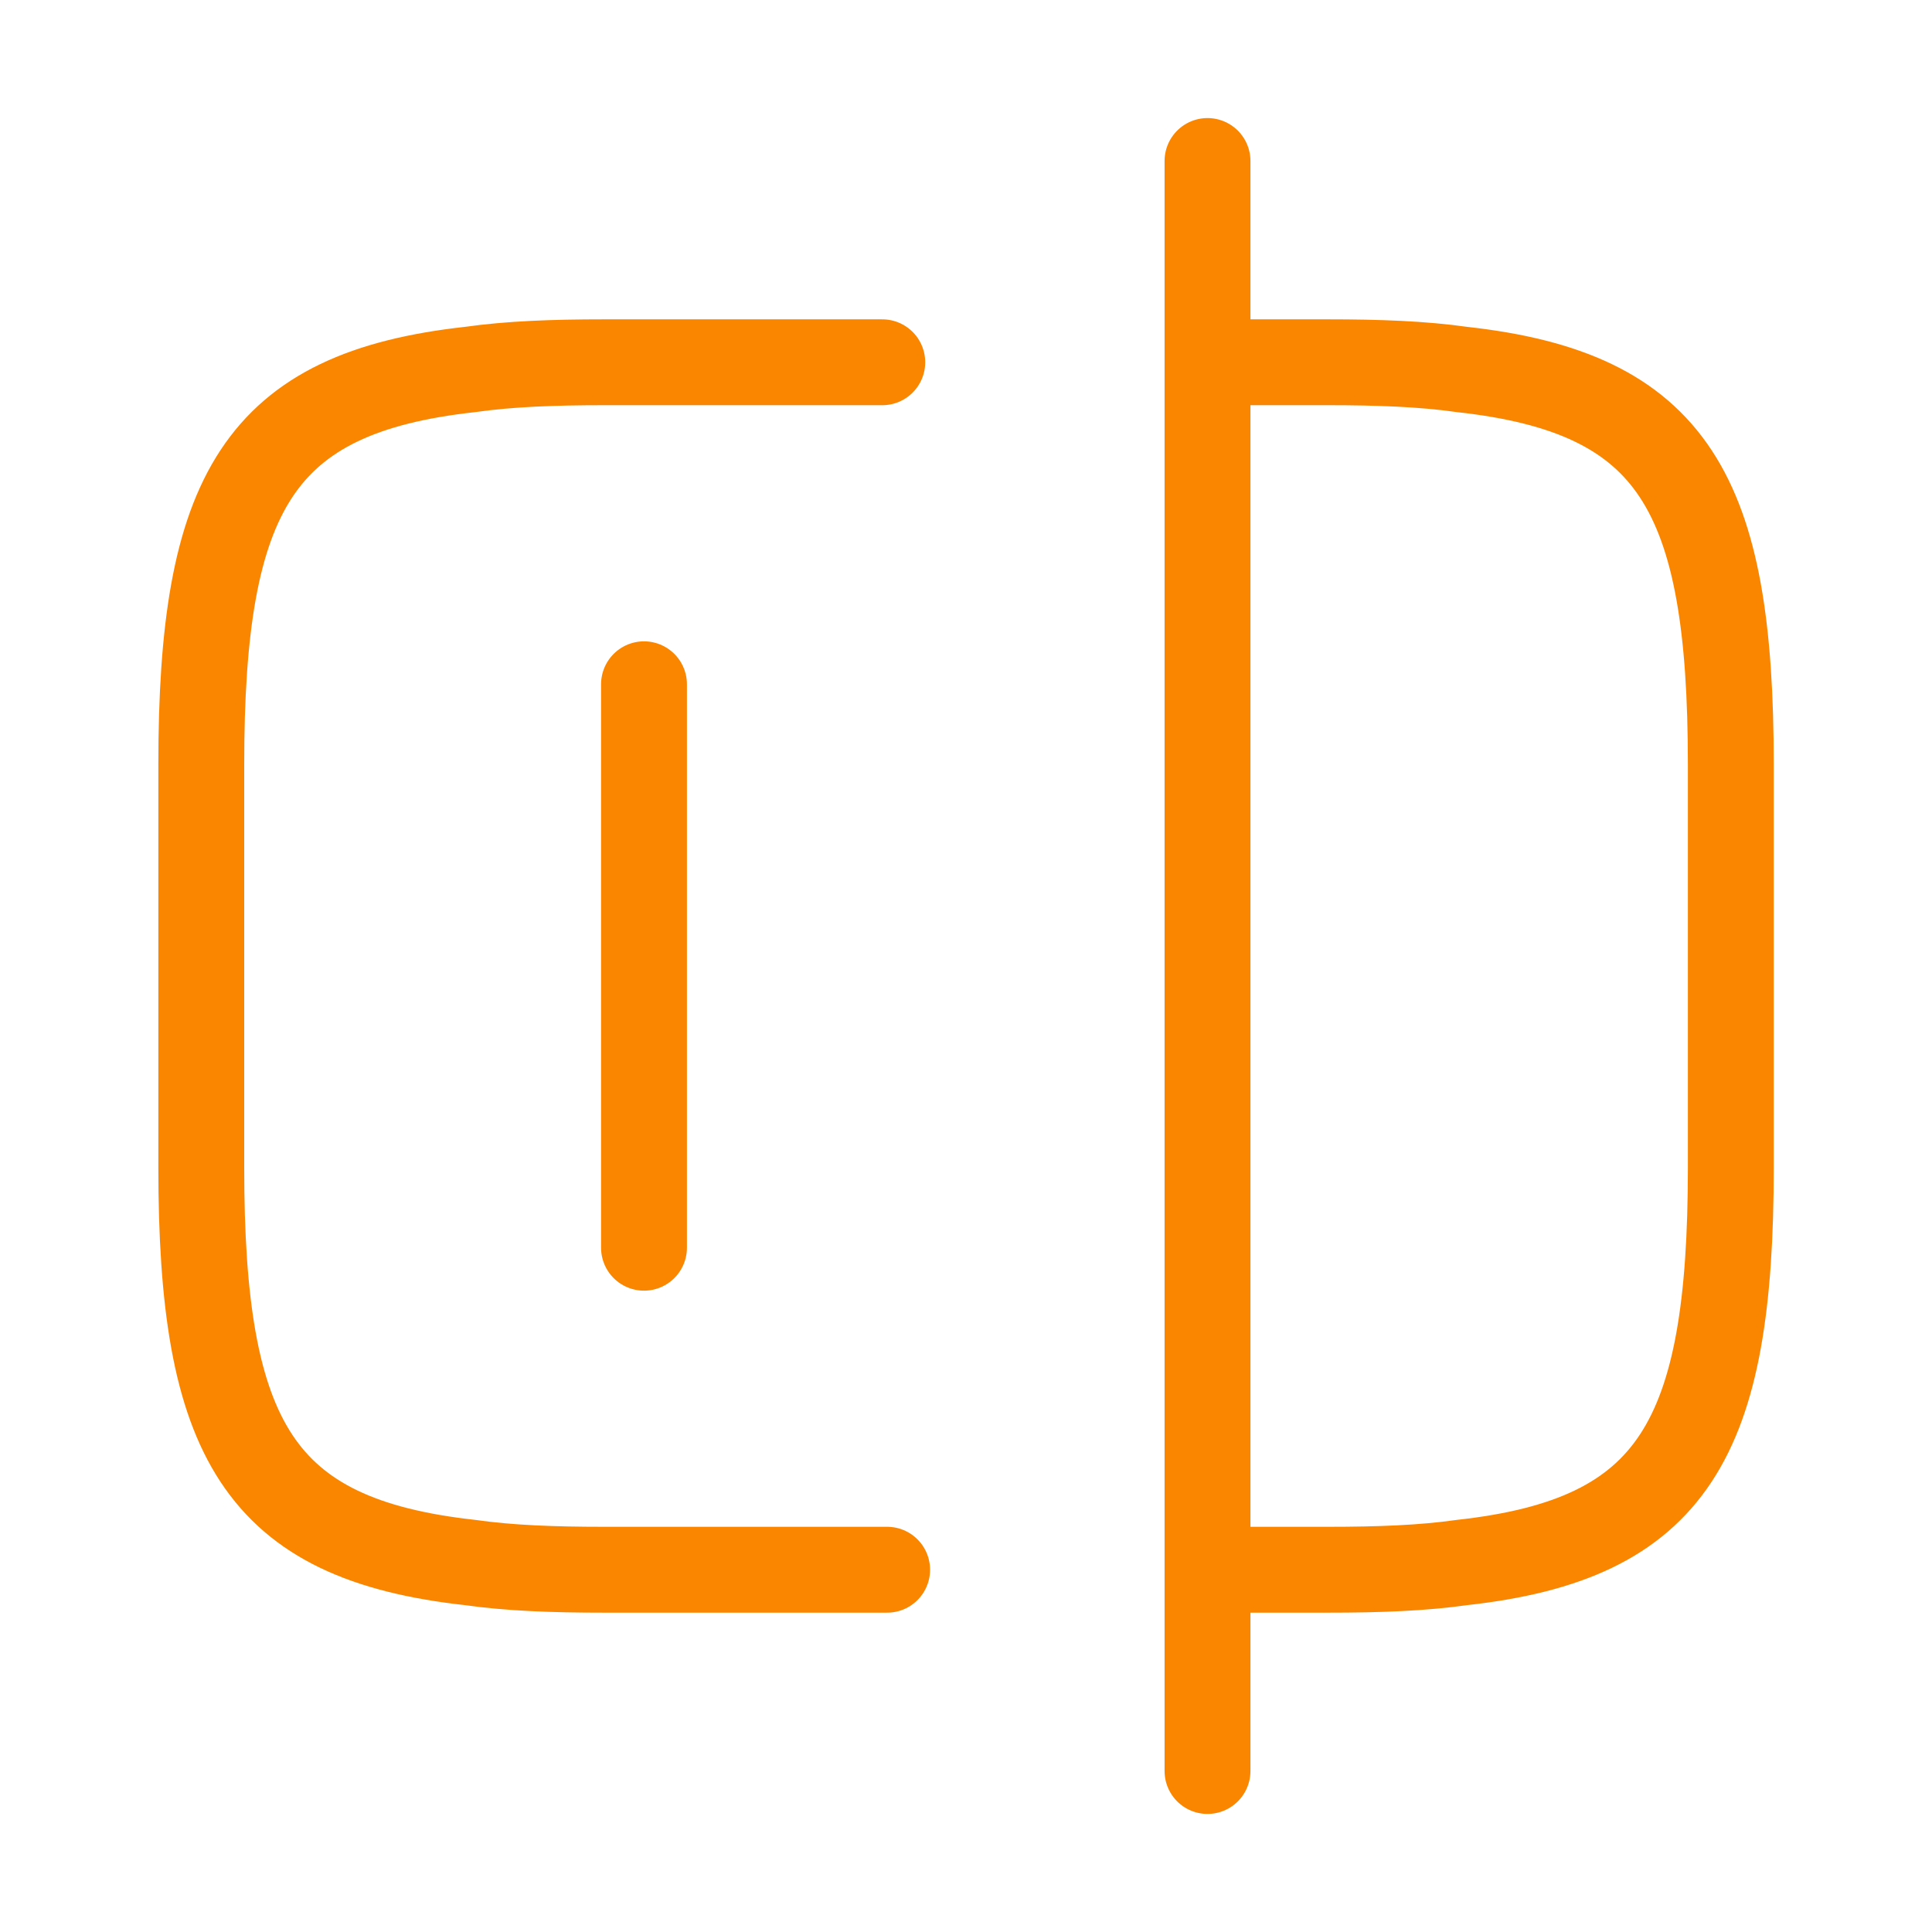 <?xml version="1.0" encoding="UTF-8"?> <svg xmlns="http://www.w3.org/2000/svg" width="45" height="45" viewBox="0 0 45 45" fill="none"><path d="M20.663 36.562H14.062C12.9 36.562 11.869 36.525 10.95 36.394C6.019 35.85 4.688 33.525 4.688 27.188V17.812C4.688 11.475 6.019 9.15 10.95 8.606C11.869 8.475 12.9 8.438 14.062 8.438H20.55" stroke="#FA8600" stroke-width="2" stroke-linecap="round" stroke-linejoin="round"></path><path d="M28.164 8.438H30.939C32.102 8.438 33.133 8.475 34.052 8.606C38.983 9.15 40.314 11.475 40.314 17.812V27.188C40.314 33.525 38.983 35.85 34.052 36.394C33.133 36.525 32.102 36.562 30.939 36.562H28.164" stroke="#FA8600" stroke-width="2" stroke-linecap="round" stroke-linejoin="round"></path><path d="M28.125 3.75V41.25" stroke="#FA8600" stroke-width="2" stroke-linecap="round" stroke-linejoin="round"></path><path d="M15 15.938V29.062" stroke="#FA8600" stroke-width="2" stroke-linecap="round" stroke-linejoin="round"></path></svg> 